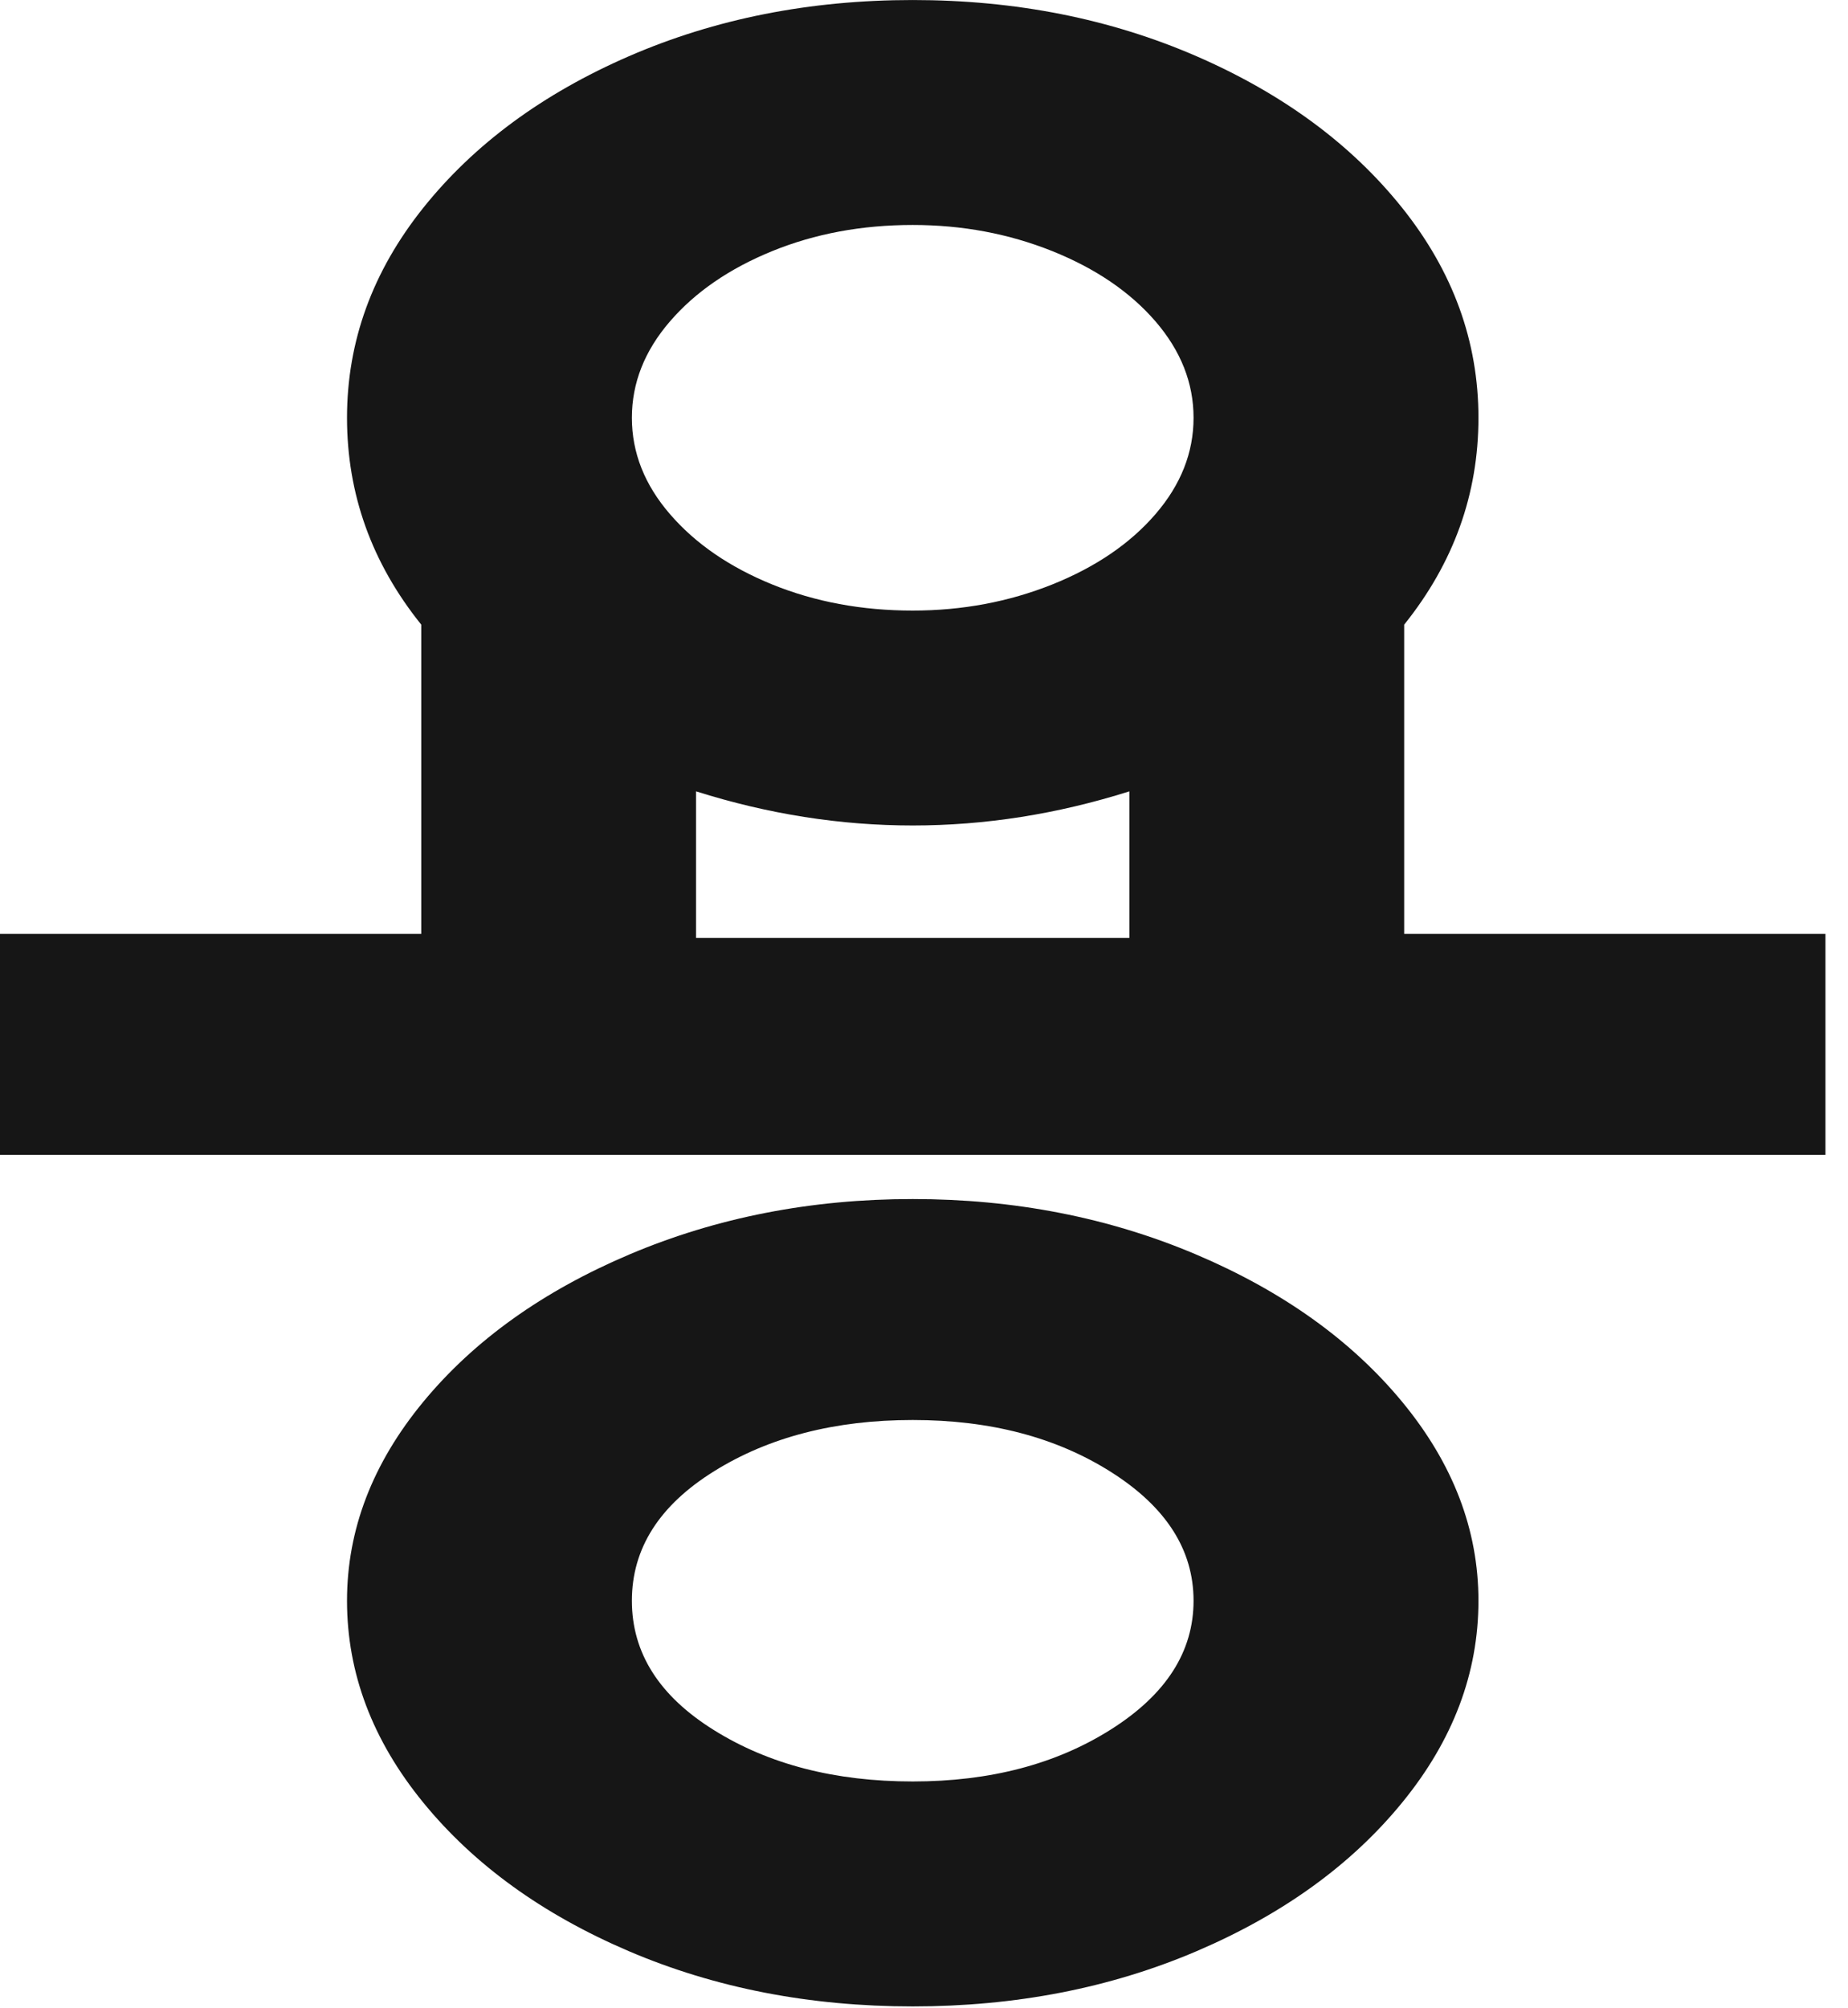 <svg width="81" height="88" viewBox="0 0 81 88" fill="none" xmlns="http://www.w3.org/2000/svg">
<path d="M49.502 34.68C46.337 35.68 43.17 36.176 40.006 36.176C36.841 36.176 33.674 35.68 30.509 34.68V41.105H49.502V34.68ZM48.71 75.781C51.114 74.257 52.315 72.379 52.315 70.151C52.315 67.921 51.114 66.043 48.71 64.517C46.305 62.99 43.404 62.23 40.006 62.23C36.604 62.23 33.704 62.978 31.302 64.474C28.897 65.969 27.696 67.862 27.696 70.151C27.696 72.439 28.897 74.332 31.302 75.826C33.704 77.323 36.604 78.071 40.006 78.071C43.404 78.071 46.305 77.308 48.71 75.781ZM46.118 25.615C48.022 24.852 49.532 23.824 50.646 22.532C51.757 21.245 52.315 19.836 52.315 18.309C52.315 16.783 51.757 15.373 50.646 14.084C49.532 12.794 48.022 11.767 46.118 11.003C44.212 10.24 42.174 9.859 40.006 9.859C37.778 9.859 35.725 10.24 33.851 11.003C31.975 11.767 30.48 12.794 29.366 14.084C28.252 15.373 27.696 16.783 27.696 18.309C27.696 19.836 28.252 21.245 29.366 22.532C30.48 23.824 31.975 24.852 33.851 25.615C35.725 26.376 37.778 26.758 40.006 26.758C42.174 26.758 44.212 26.376 46.118 25.615ZM52.402 54.966C56.212 56.58 59.232 58.737 61.46 61.436C63.688 64.135 64.802 67.041 64.802 70.151C64.802 73.319 63.688 76.268 61.46 78.994C59.232 81.723 56.227 83.893 52.447 85.509C48.667 87.123 44.518 87.929 40.006 87.929C35.491 87.929 31.344 87.123 27.564 85.509C23.784 83.893 20.779 81.723 18.551 78.994C16.324 76.268 15.21 73.319 15.21 70.151C15.21 67.041 16.324 64.135 18.551 61.436C20.779 58.737 23.797 56.58 27.609 54.966C31.416 53.355 35.55 52.547 40.006 52.547C44.461 52.547 48.592 53.355 52.402 54.966ZM80.011 40.928V50.611H0V40.928H18.464V27.374C16.294 24.675 15.21 21.652 15.21 18.309C15.21 14.964 16.324 11.899 18.551 9.11C20.779 6.324 23.784 4.109 27.564 2.465C31.344 0.824 35.491 0.001 40.006 0.001C44.518 0.001 48.667 0.824 52.447 2.465C56.227 4.109 59.232 6.324 61.46 9.11C63.688 11.899 64.802 14.964 64.802 18.309C64.802 21.652 63.715 24.675 61.547 27.374V40.928H80.011Z" fill="#161616"/>
</svg>

